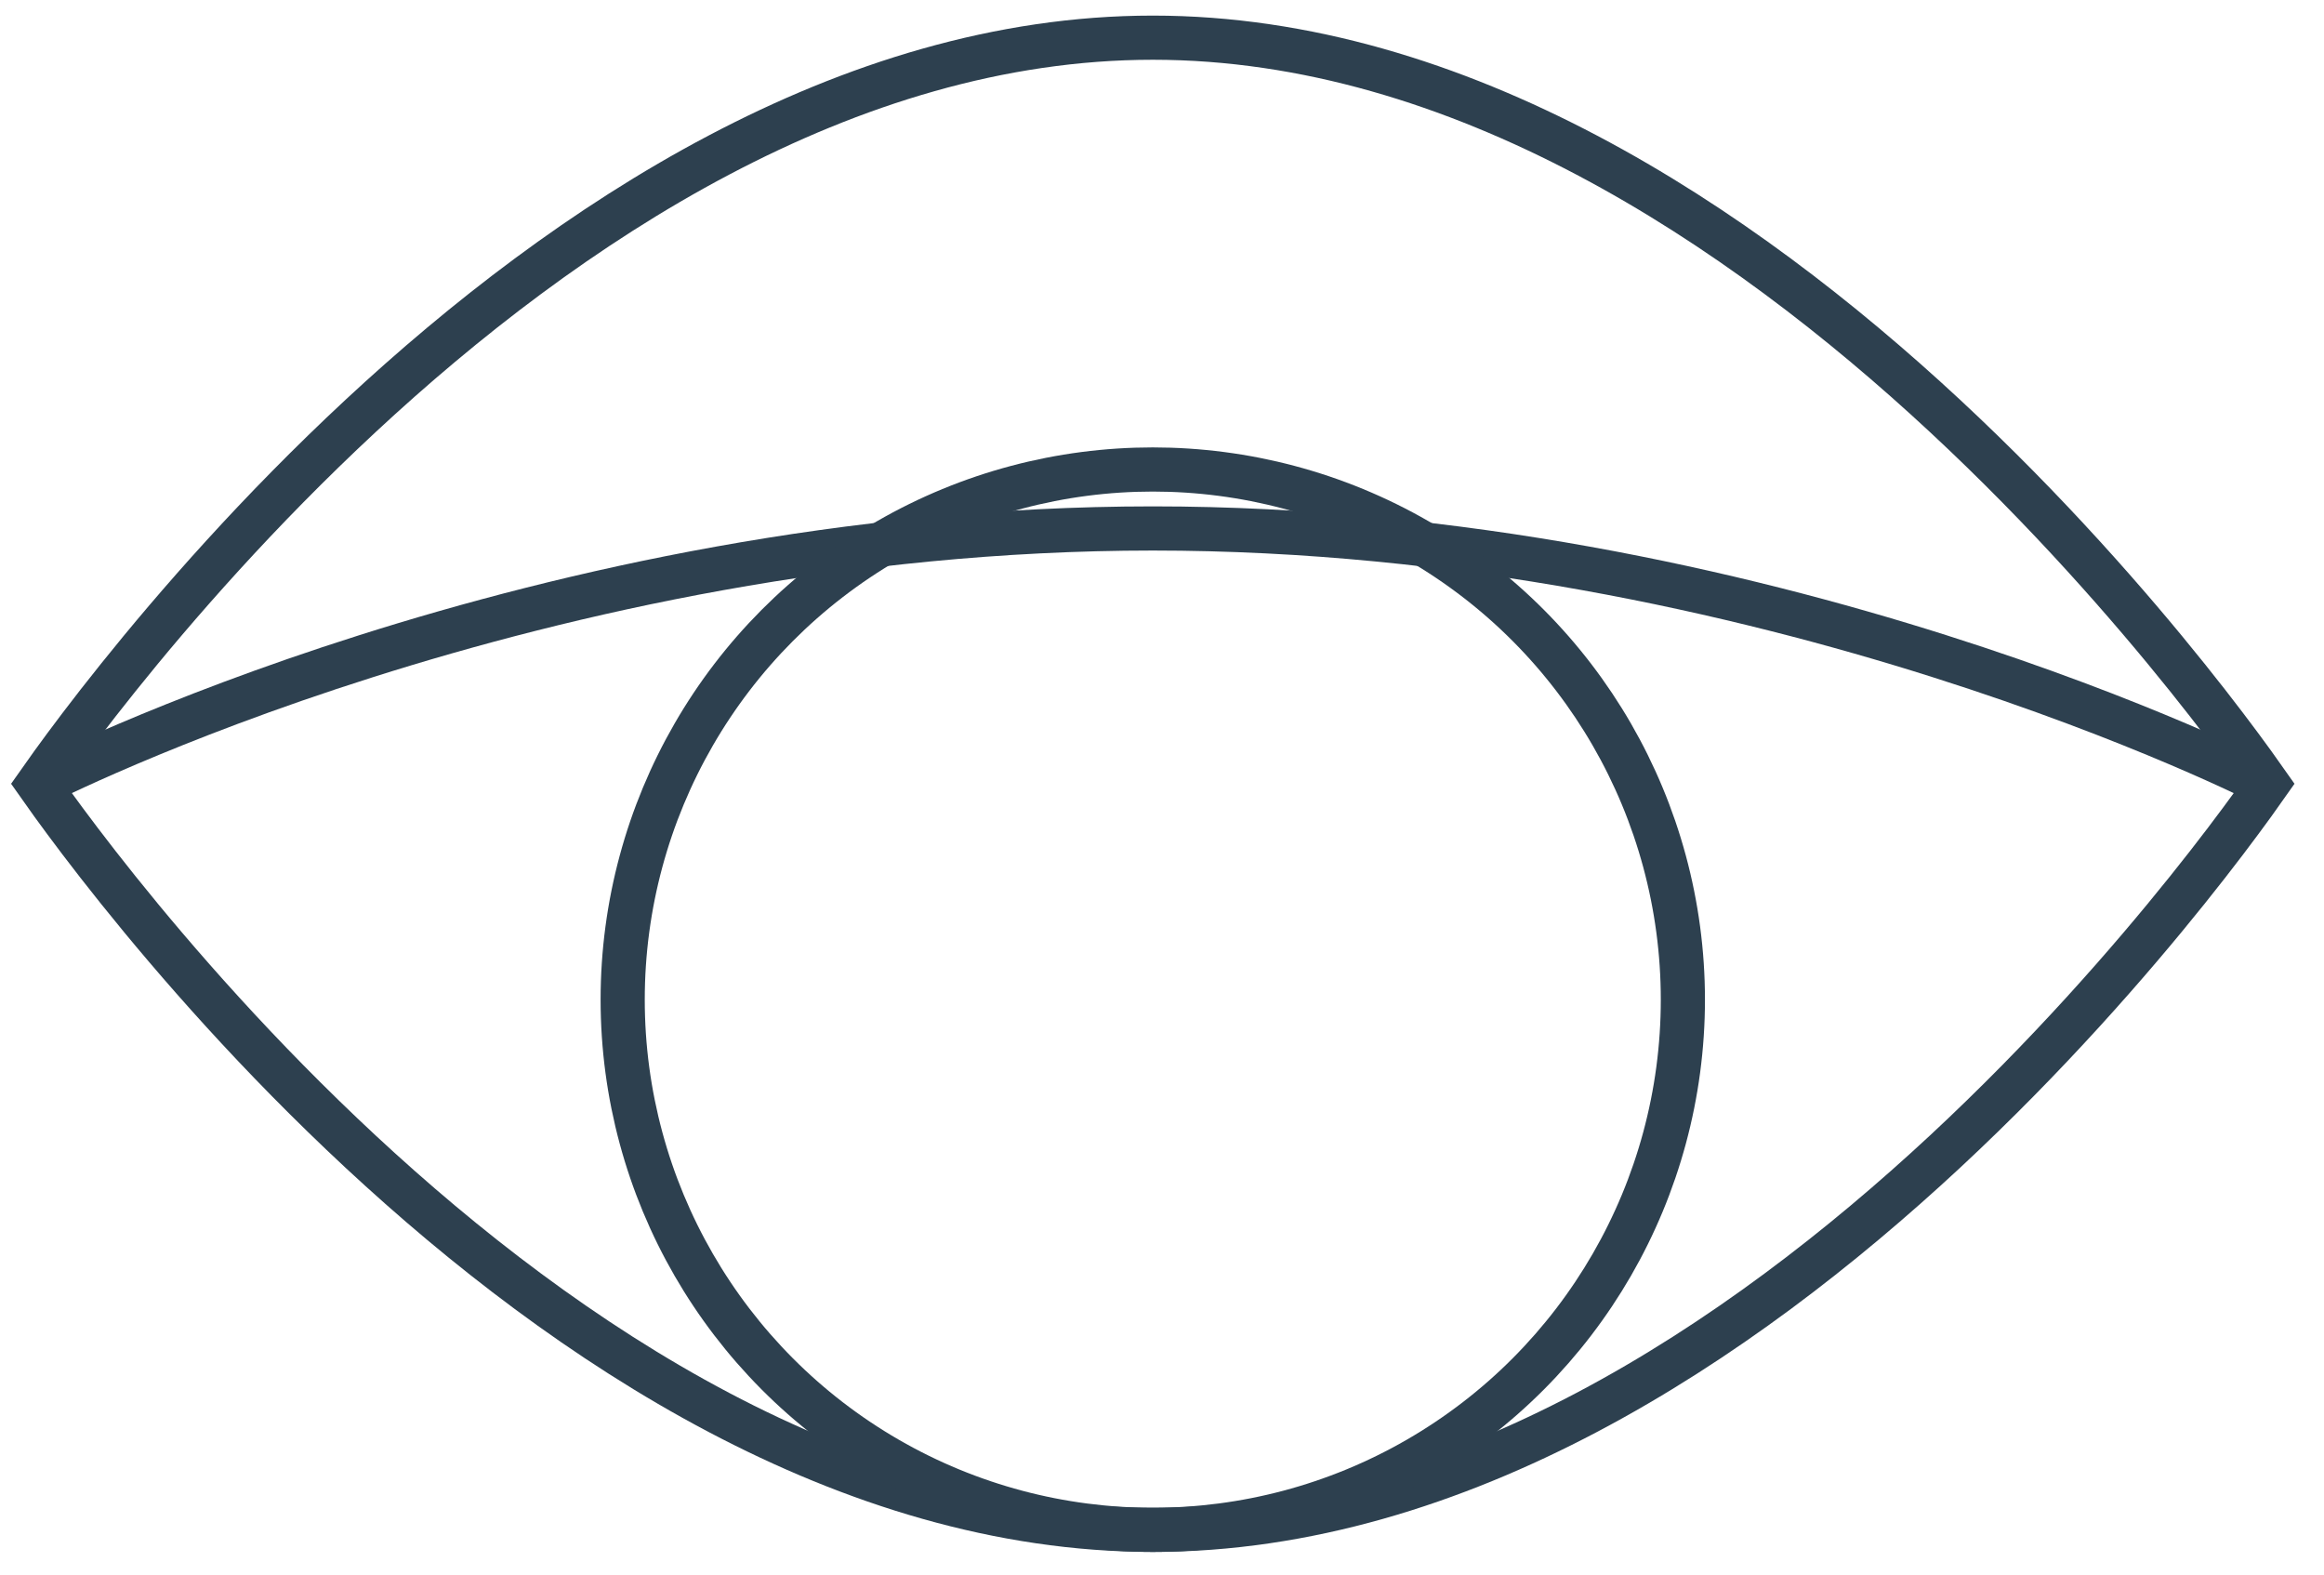 <svg xmlns="http://www.w3.org/2000/svg" fill="none" viewBox="0 0 62 42" height="42" width="62">
<path stroke-width="1.178" stroke="#2D404F" d="M1.397 21.441C1.24 21.224 1.113 21.044 1.016 20.906C1.113 20.768 1.24 20.588 1.397 20.371C1.798 19.817 2.39 19.025 3.154 18.073C4.682 16.168 6.893 13.629 9.622 11.092C15.102 5.999 22.574 1.005 30.755 1.005C38.935 1.005 46.407 5.999 51.887 11.092C54.616 13.629 56.827 16.168 58.355 18.073C59.119 19.025 59.711 19.817 60.112 20.371C60.269 20.588 60.396 20.768 60.493 20.906C60.396 21.044 60.269 21.224 60.112 21.441C59.711 21.994 59.119 22.787 58.355 23.739C56.827 25.644 54.616 28.183 51.887 30.72C46.407 35.813 38.935 40.807 30.755 40.807C22.574 40.807 15.102 35.813 9.622 30.72C6.893 28.183 4.682 25.644 3.154 23.739C2.39 22.787 1.798 21.994 1.397 21.441Z"></path>
<path stroke-width="1.178" stroke="#2D404F" d="M60.426 20.906C60.426 20.906 47.142 14.096 30.755 14.096C14.367 14.096 1.083 20.906 1.083 20.906"></path>
<circle stroke-width="1.178" stroke="#2D404F" r="14.142" cy="26.665" cx="30.754"></circle>
</svg>
